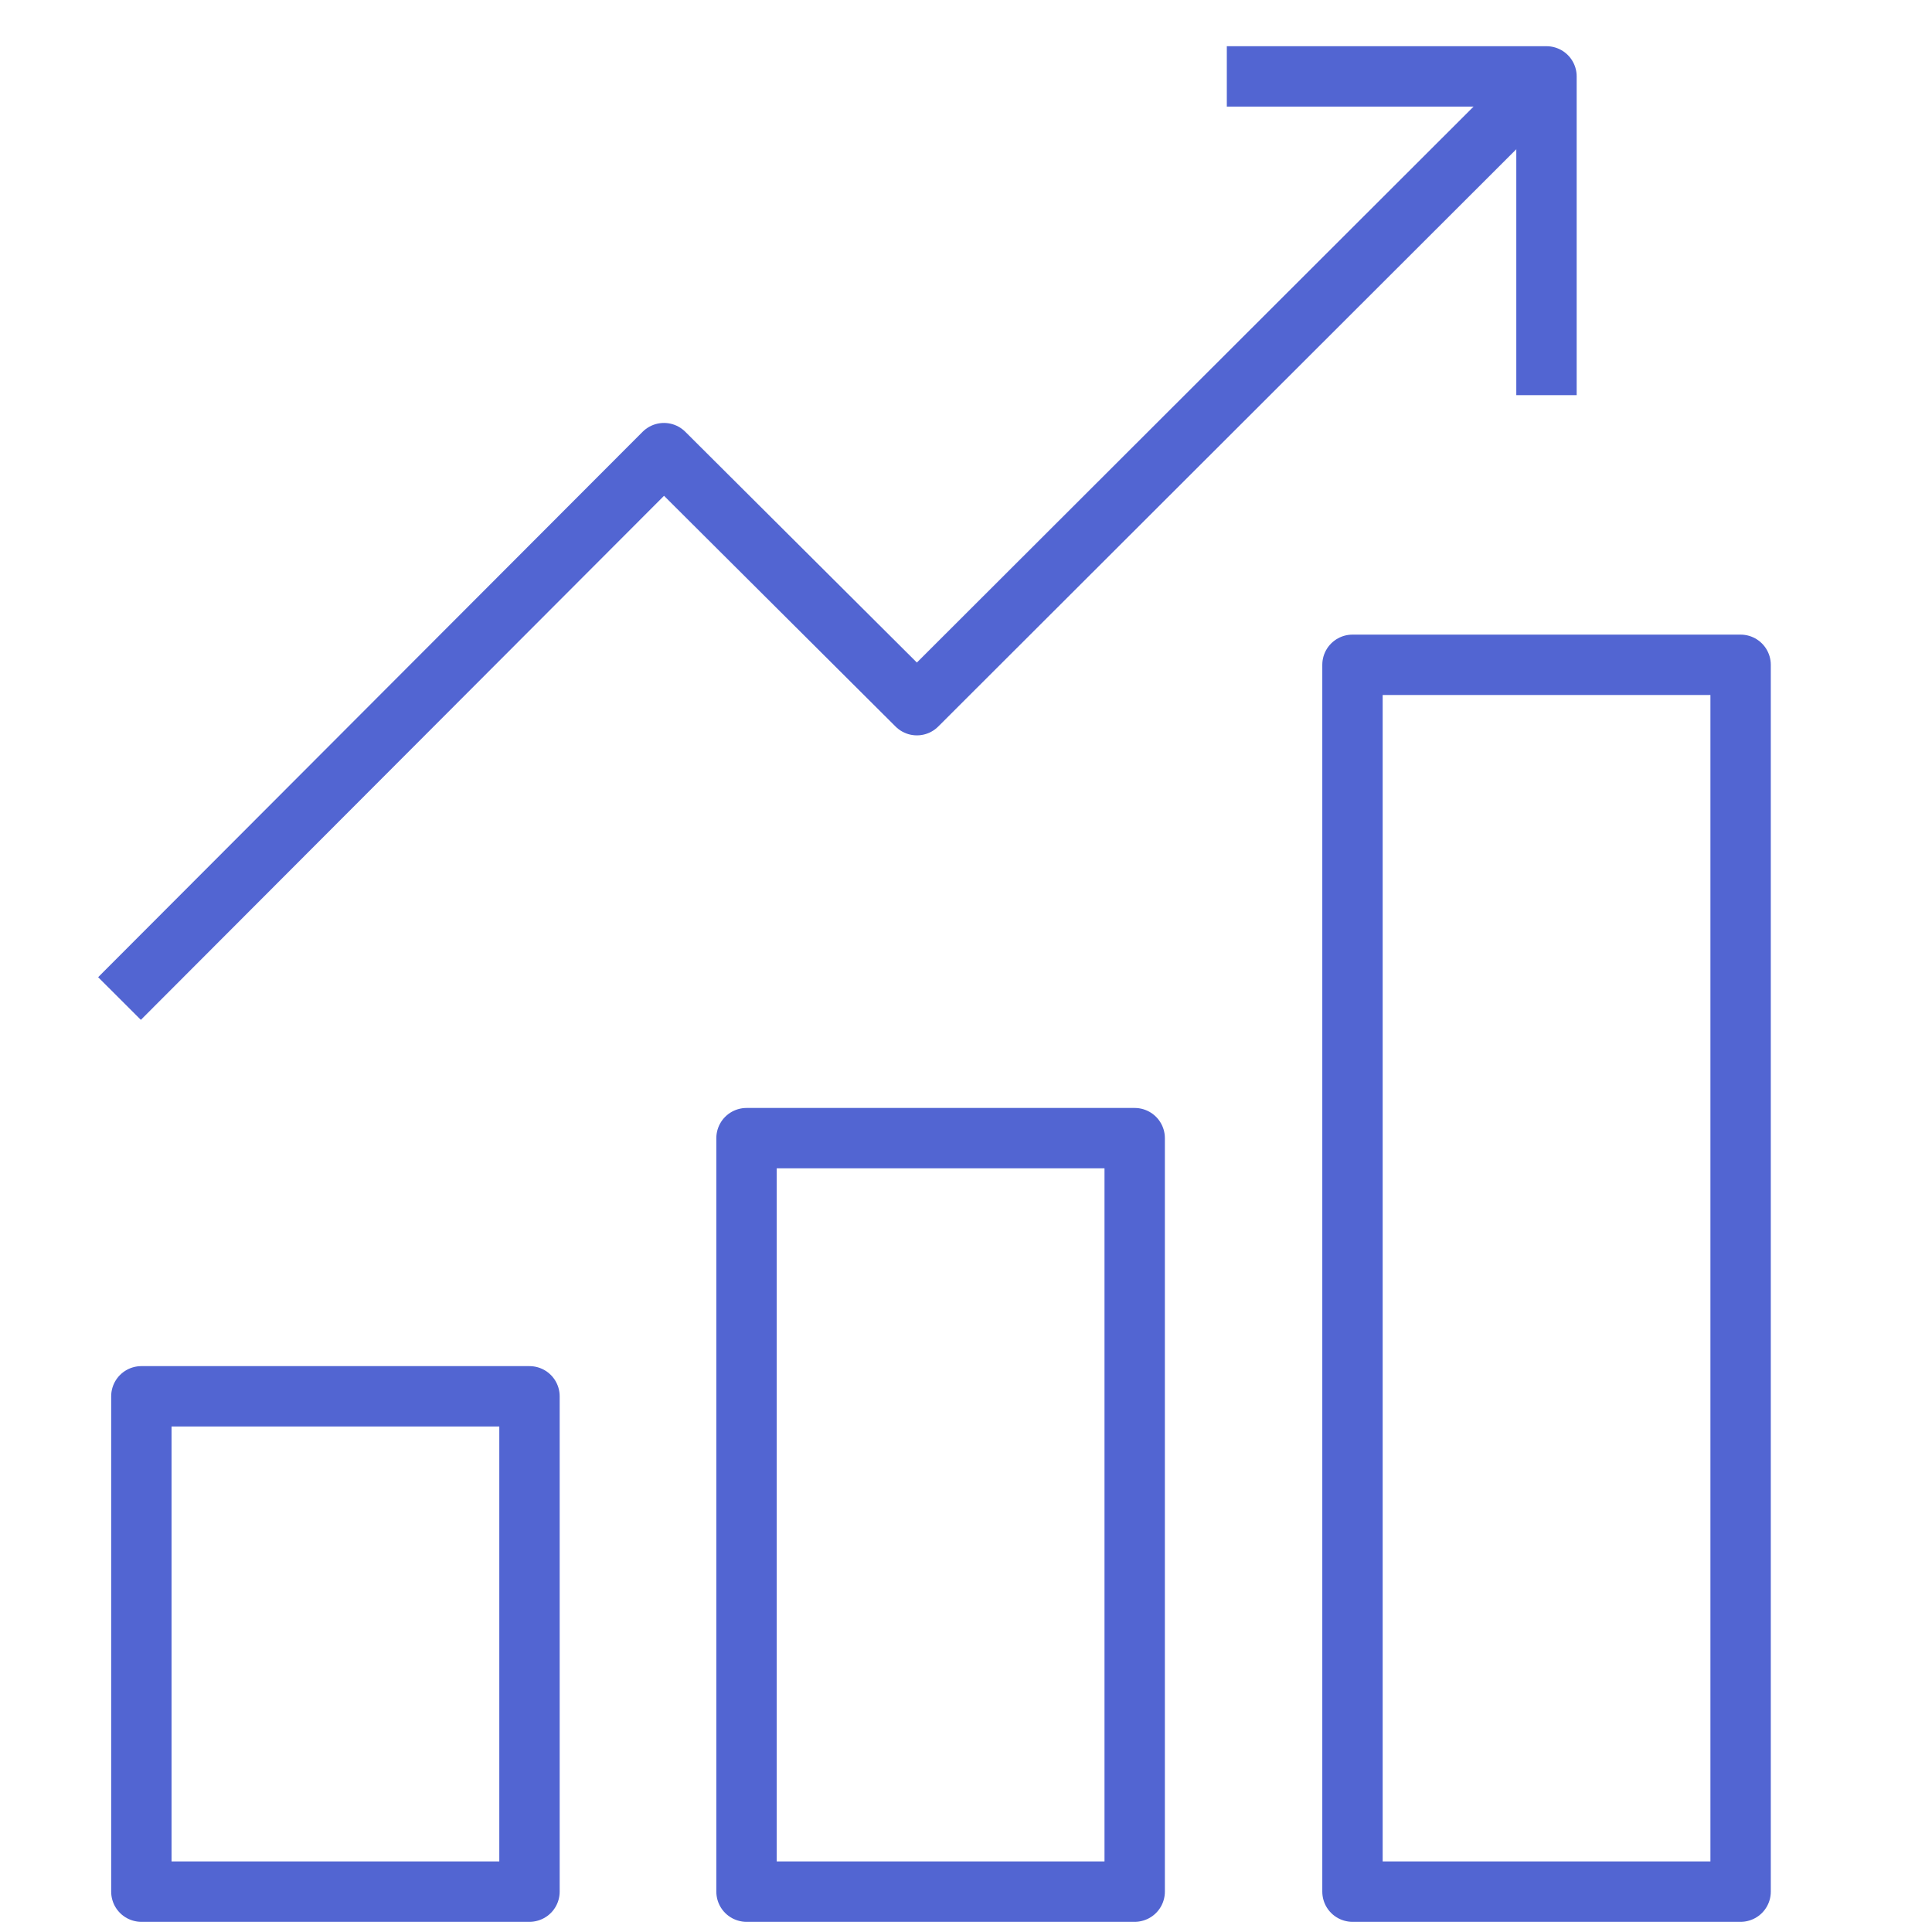 <svg width="48" height="48" viewBox="0 0 48 48" fill="none" xmlns="http://www.w3.org/2000/svg">
<g clip-path="url(#clip0_19270_7978)">
<path d="M13.155 34.691H3.512V46.997H13.155V34.691Z" stroke="#5265D2" stroke-width="1.5" stroke-linejoin="round"/>
<path d="M28.191 28.277H18.547V46.997H28.191V28.277Z" stroke="#5265D2" stroke-width="1.5" stroke-linejoin="round"/>
<path d="M43.245 16.517H33.602V46.997H43.245V16.517Z" stroke="#5265D2" stroke-width="1.5" stroke-linejoin="round"/>
<path d="M2.969 24.808L16.496 11.258L22.78 17.52L38.423 1.898" stroke="#5265D2" stroke-width="1.5" stroke-linejoin="round"/>
<path d="M30.48 1.898H38.422V9.818" stroke="#5265D2" stroke-width="1.5" stroke-linejoin="round"/>
</g>
<defs>
<clipPath id="clip0_19270_7978">
<rect width="43.636" height="48" fill="white" transform="translate(2.184)"/>
</clipPath>
</defs>
</svg>
